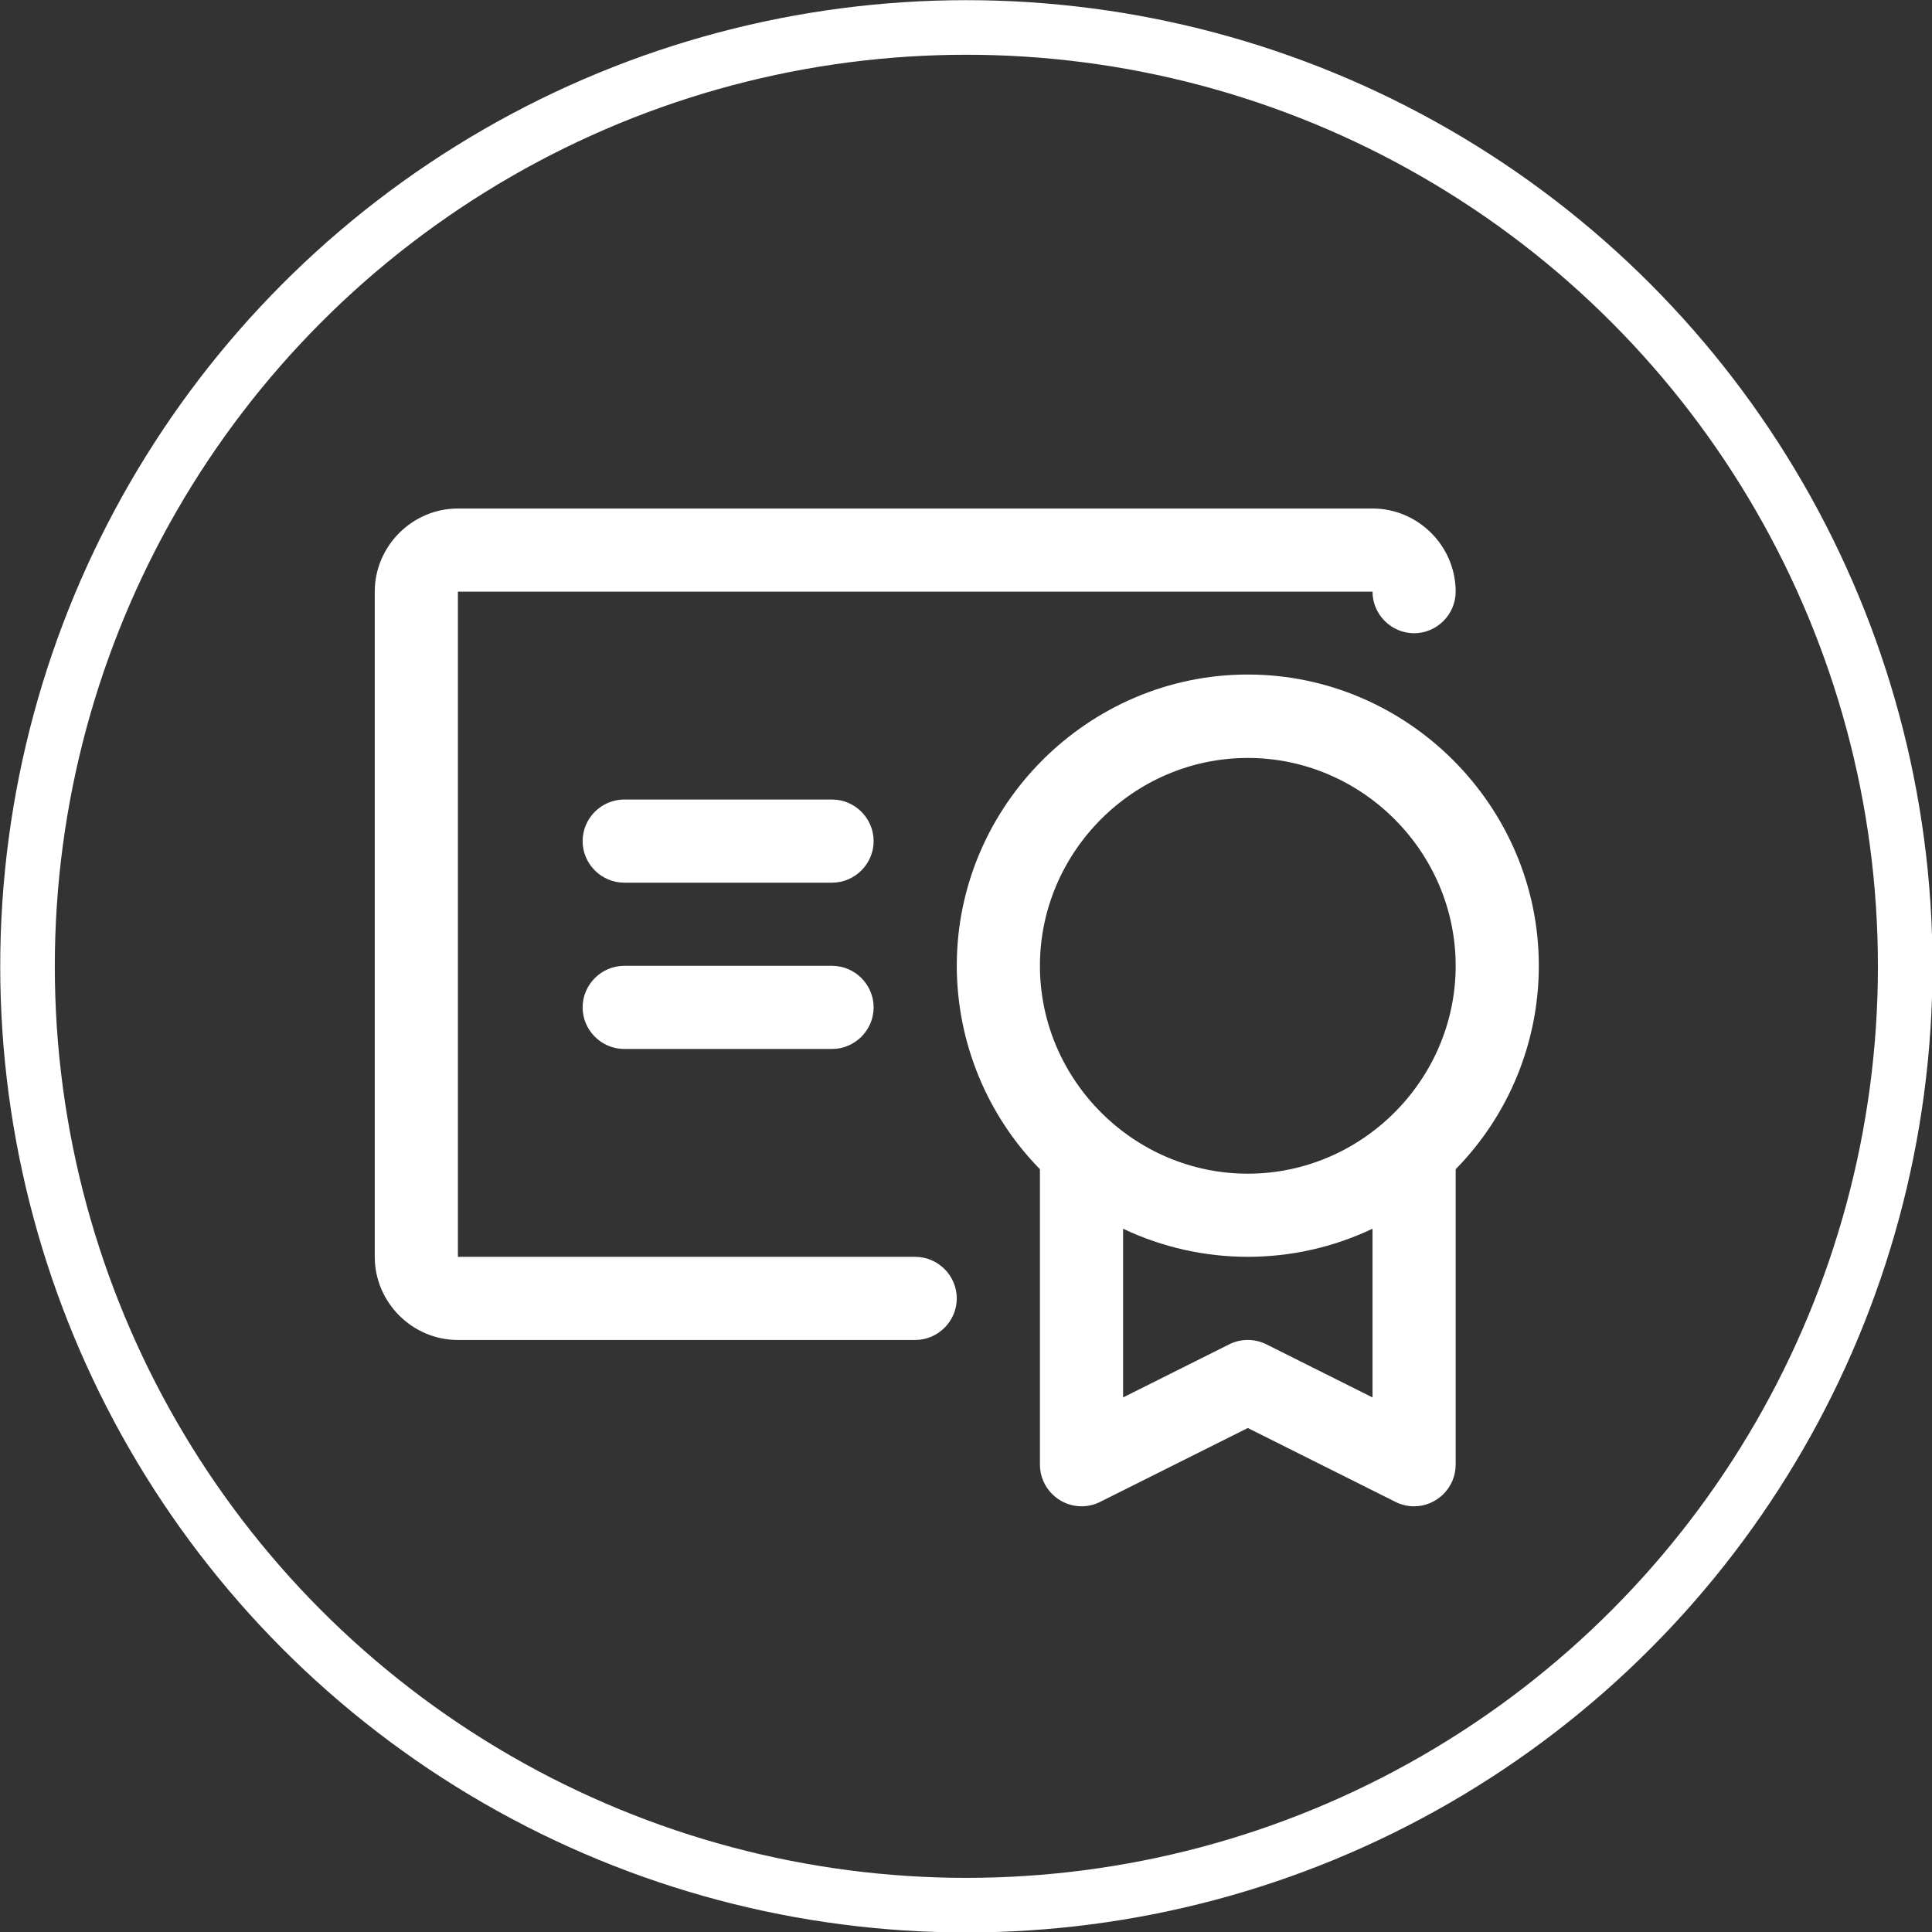<svg xmlns="http://www.w3.org/2000/svg" xmlns:xlink="http://www.w3.org/1999/xlink" xmlns:serif="http://www.serif.com/" width="100%" height="100%" viewBox="0 0 3098 3098" xml:space="preserve" style="fill-rule:evenodd;clip-rule:evenodd;stroke-linecap:round;stroke-linejoin:round;stroke-miterlimit:1.5;"><rect x="0" y="0" width="3098" height="3098" fill="#333333" stroke="none"/>    <g transform="matrix(1,0,0,1,-1994.557,-956.619)">        <g id="_1" transform="matrix(1,0,0,1,0,1.657)">            <g transform="matrix(1,0,0,1,3462.159,2503.711)">                <g transform="matrix(1,0,0,1,-1066.667,-1066.667)">                    <g transform="matrix(8.333,0,0,8.333,0,0)">                        <path d="M248,128C248,127.983 248,127.965 248,127.948C248,97.227 222.721,71.948 192,71.948C161.279,71.948 136,97.227 136,127.948C136,142.597 141.748,156.677 152,167.14L152,224C152,224.002 152,224.004 152,224.006C152,228.394 155.611,232.006 160,232.006C161.243,232.006 162.469,231.716 163.58,231.16L192,216.94L220.42,231.16C221.531,231.716 222.757,232.006 224,232.006C228.389,232.006 232,228.394 232,224.006C232,224.004 232,224.002 232,224L232,167.14C242.257,156.701 248.007,142.635 248,128ZM192,88C213.943,88 232,106.057 232,128C232,149.943 213.943,168 192,168C170.057,168 152,149.943 152,128C152,106.057 170.057,88 192,88ZM195.58,200.84C193.328,199.713 190.672,199.713 188.42,200.84L168,211.06L168,178.59C183.177,185.799 200.823,185.799 216,178.59L216,211.06L195.58,200.84ZM136,192C136,196.389 132.389,200 128,200L40,200C31.223,200 24,192.777 24,184L24,56C24,47.223 31.223,40 40,40L216,40C224.777,40 232,47.223 232,56C232,60.389 228.389,64 224,64C219.611,64 216,60.389 216,56L40,56L40,184L128,184C132.389,184 136,187.611 136,192ZM120,136C120,140.389 116.389,144 112,144L72,144C67.611,144 64,140.389 64,136C64,131.611 67.611,128 72,128L112,128C116.389,128 120,131.611 120,136ZM120,104C120,108.389 116.389,112 112,112L72,112C67.611,112 64,108.389 64,104C64,99.611 67.611,96 72,96L112,96C116.389,96 120,99.611 120,104Z" style="fill:white;fill-rule:nonzero;"></path>                    </g>                </g>            </g>            <g transform="matrix(0.908,0,0,0.908,831.947,85.545)">                <circle cx="2987" cy="2664" r="1658" style="fill-opacity:0;stroke:white;stroke-width:96.4px;"></circle>            </g>        </g>    </g></svg>
